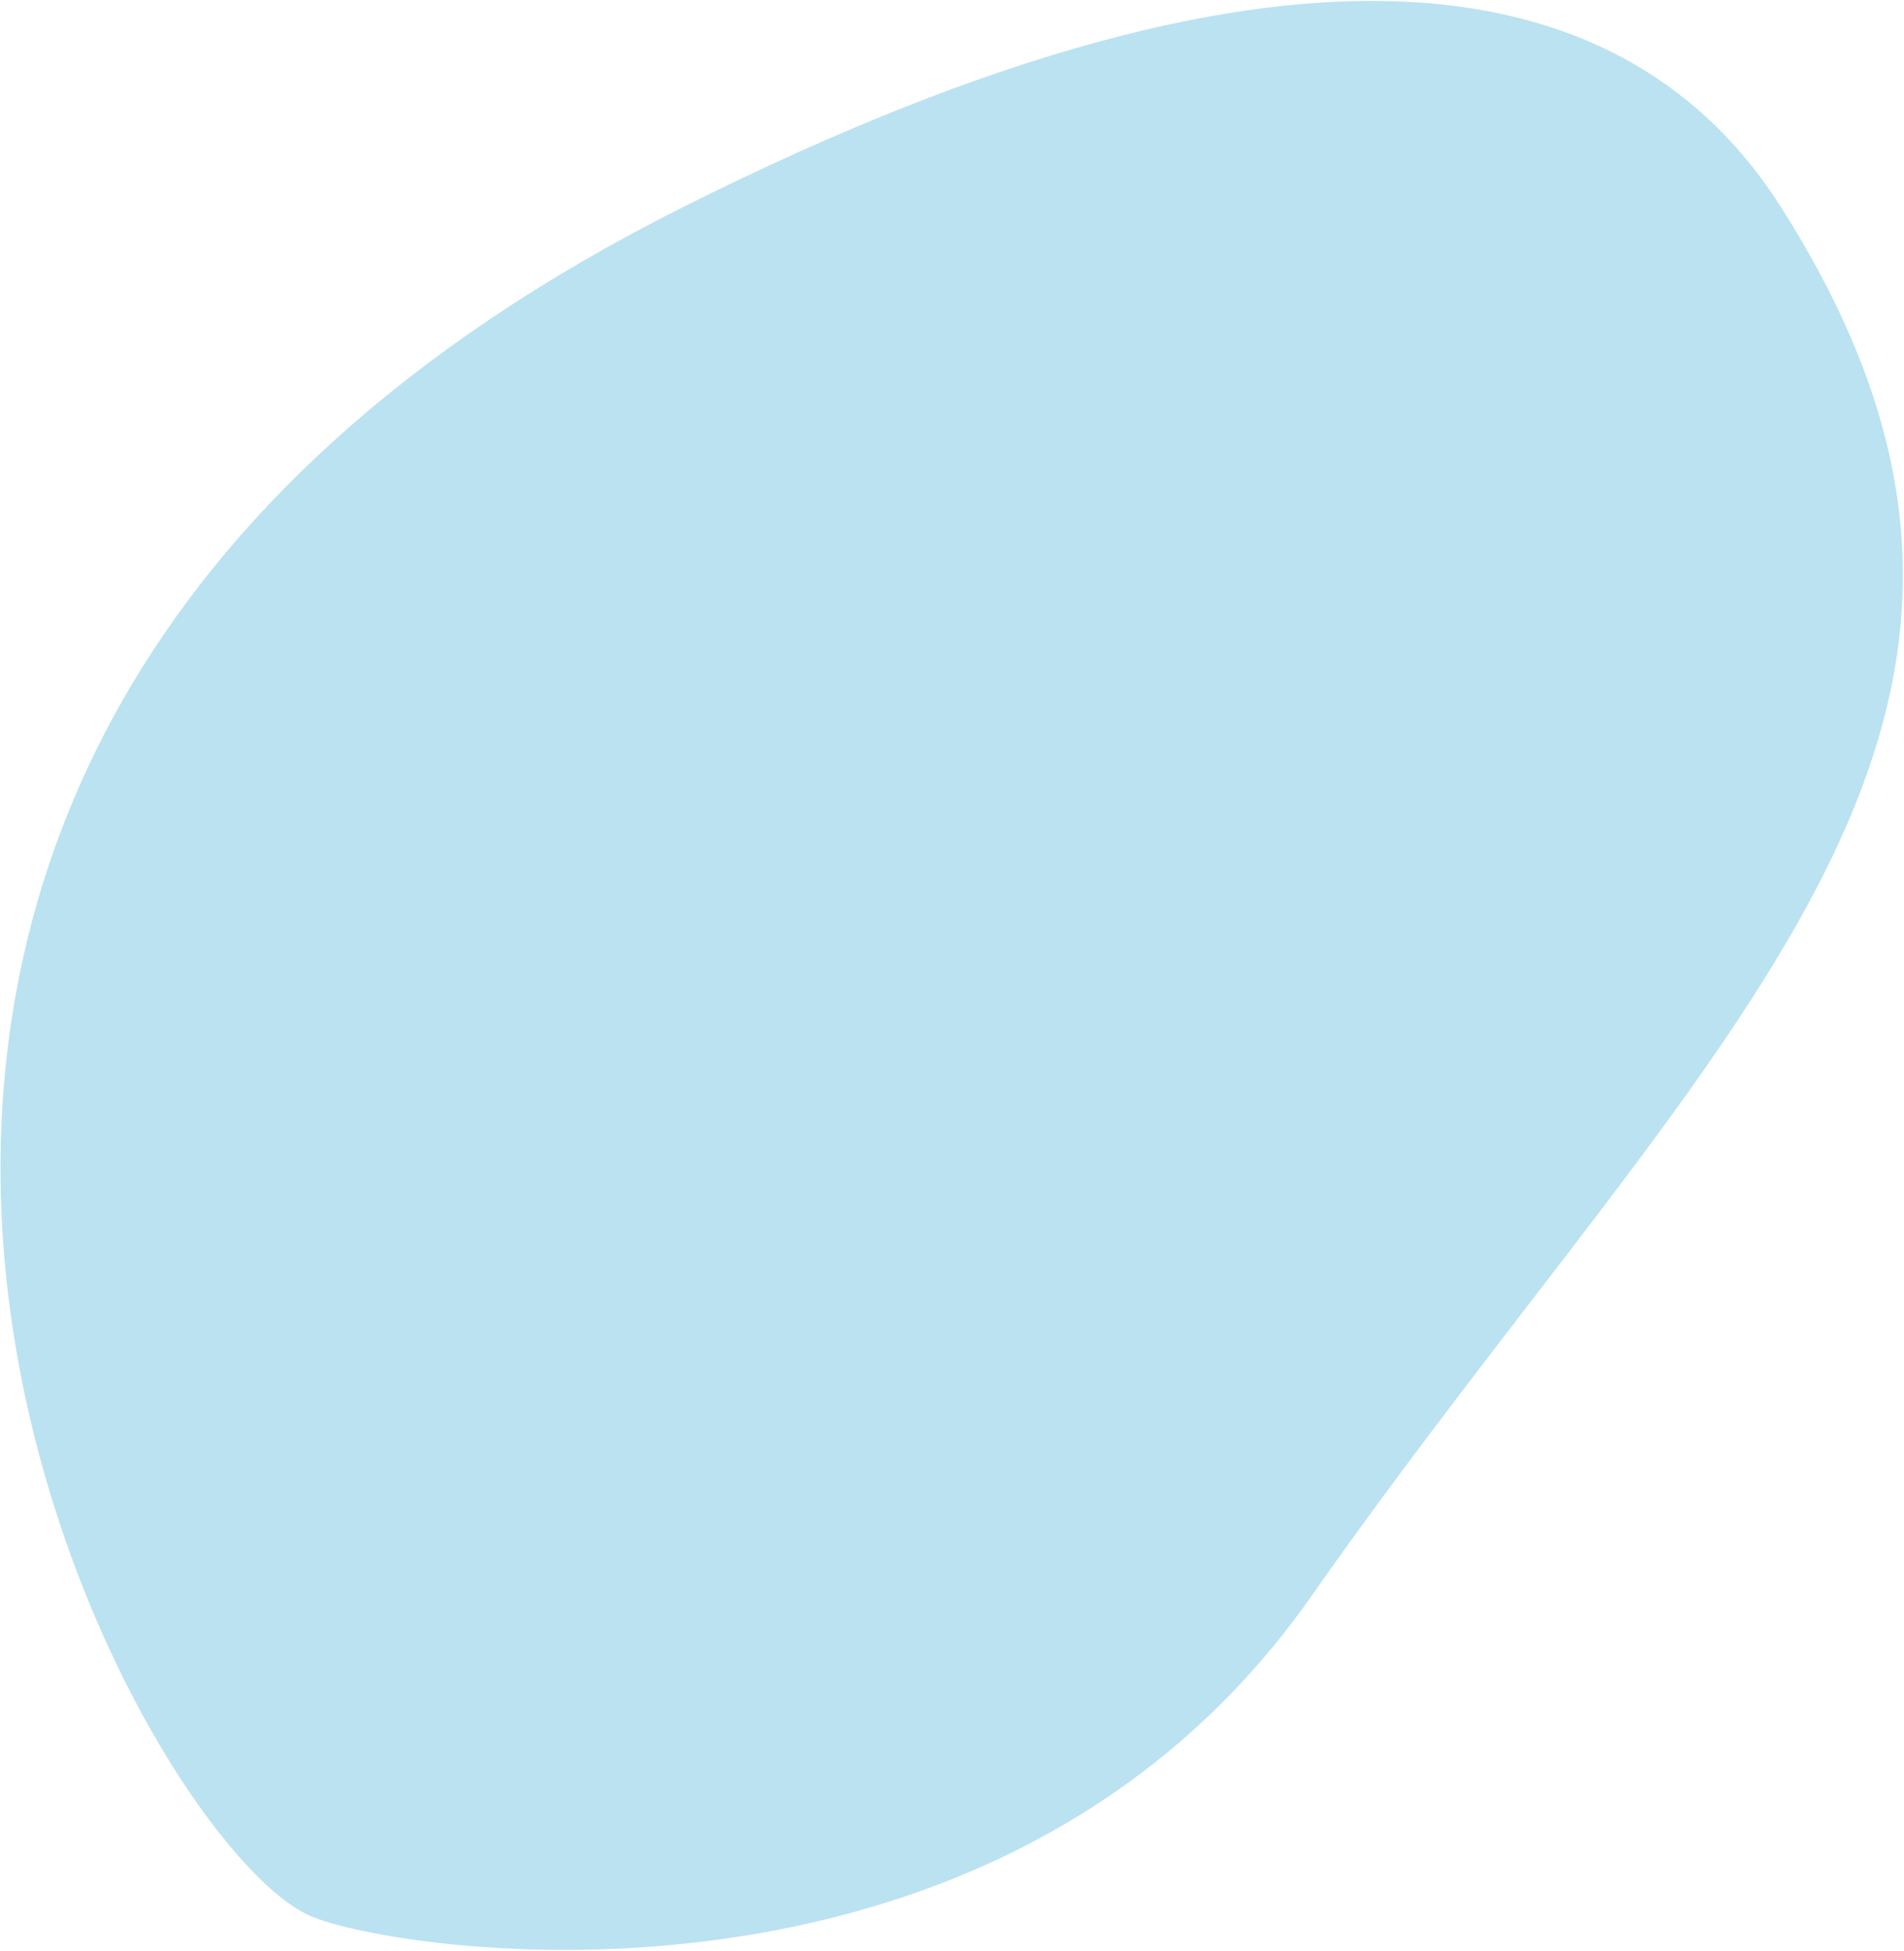 <svg xmlns="http://www.w3.org/2000/svg" xmlns:xlink="http://www.w3.org/1999/xlink" width="737px" height="755px" viewBox="0 0 1473 1509"><path fill-rule="evenodd" fill="rgb(187, 226, 241)" d="M528.987,159.879 C1010.302,-81.201 1262.130,-21.377 1377.509,159.660 C1633.225,560.899 1322.867,795.009 1014.153,1235.038 C769.573,1583.656 302.600,1510.176 239.297,1481.530 C96.192,1416.776 -345.813,598.041 528.987,159.879 Z"/></svg>